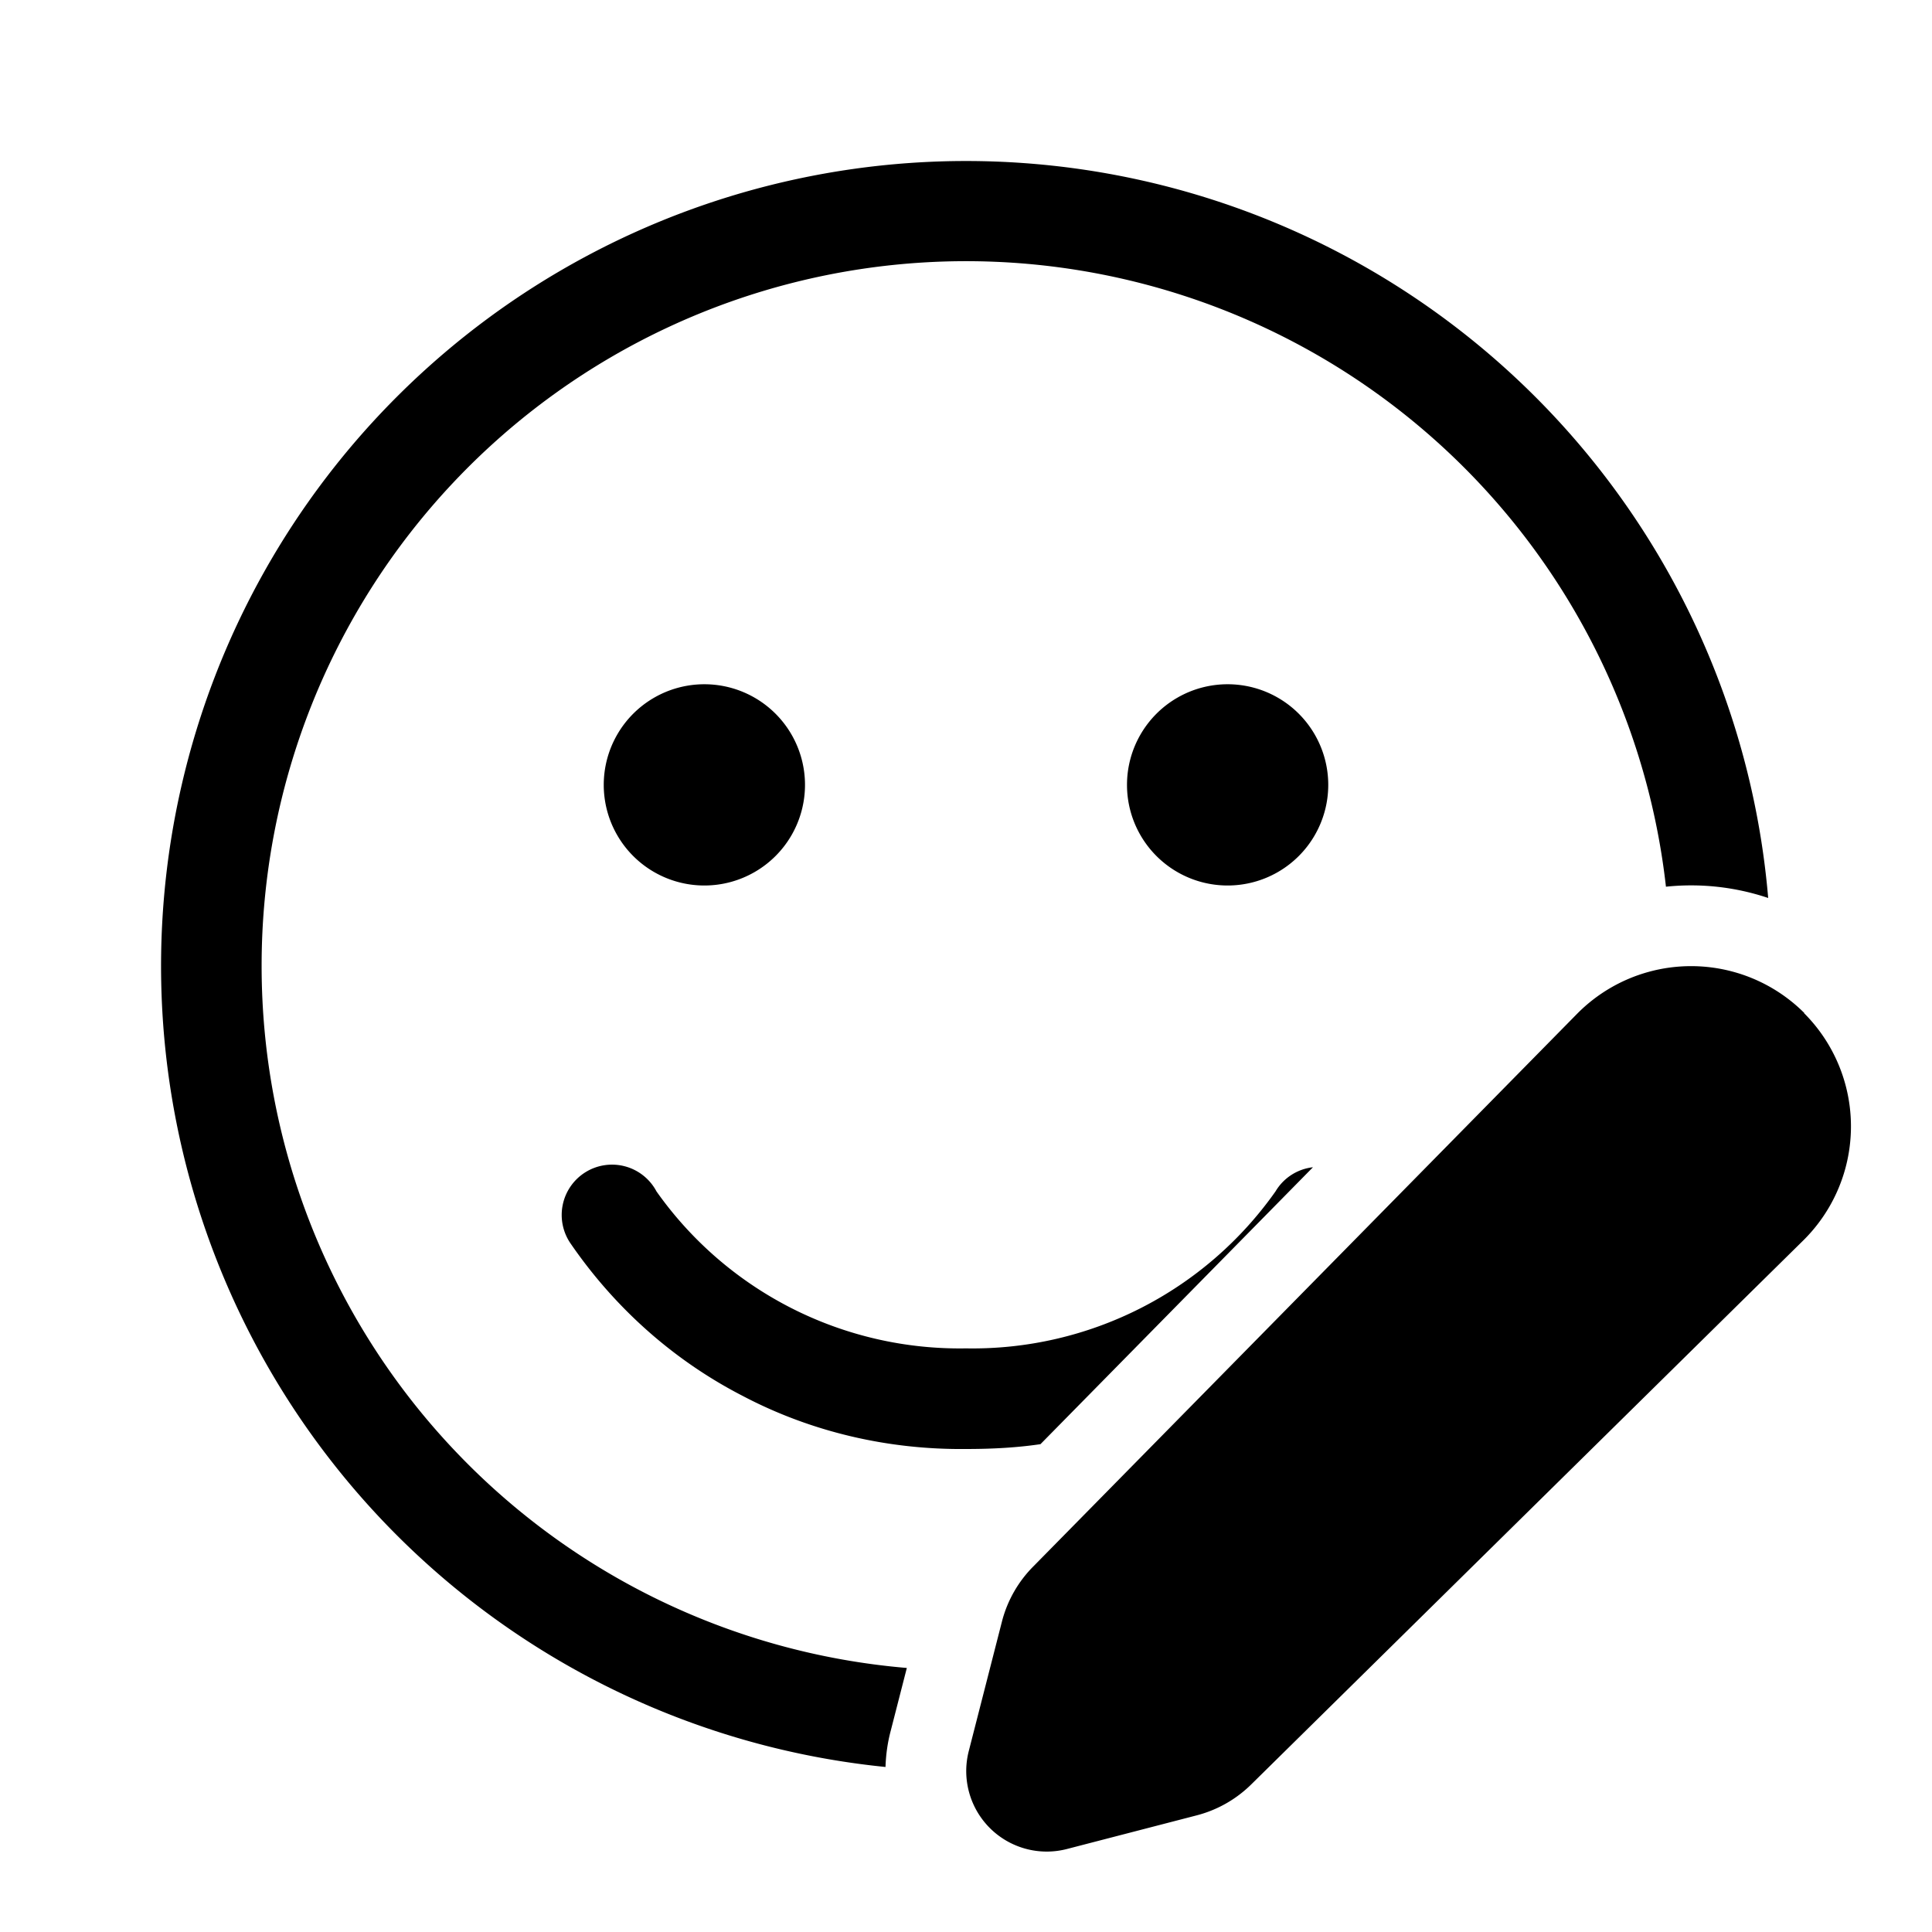 <svg width="48" height="48" viewBox="0 0 48 48" xmlns="http://www.w3.org/2000/svg"><path d="M17.5 22a2.5 2.5 0 1 0 0-5 2.5 2.5 0 0 0 0 5ZM33 19.5a2.5 2.5 0 1 1-5 0 2.5 2.5 0 0 1 5 0ZM18.45 34.68c1.71.9 3.62 1.34 5.55 1.32.62 0 1.24-.03 1.85-.12L32.62 29a1.24 1.24 0 0 0-.93.6A9.21 9.21 0 0 1 24 33.5a9.22 9.22 0 0 1-7.69-3.9 1.25 1.25 0 1 0-2.13 1.3c1.1 1.6 2.56 2.9 4.27 3.78ZM6.5 24a17.5 17.5 0 0 0 16.03 17.44l-.4 1.56c-.08.3-.12.6-.13.9a20 20 0 1 1 21.93-21.59 6 6 0 0 0-2.54-.28A17.5 17.5 0 0 0 6.5 24Zm38.33 1.17a3.98 3.98 0 0 0-5.65.02l-13.5 13.72a3 3 0 0 0-.78 1.35l-.83 3.24a2 2 0 0 0 2.43 2.44l3.24-.84a3 3 0 0 0 1.35-.77L44.8 30.82a3.98 3.98 0 0 0 .02-5.65Z"/></svg>